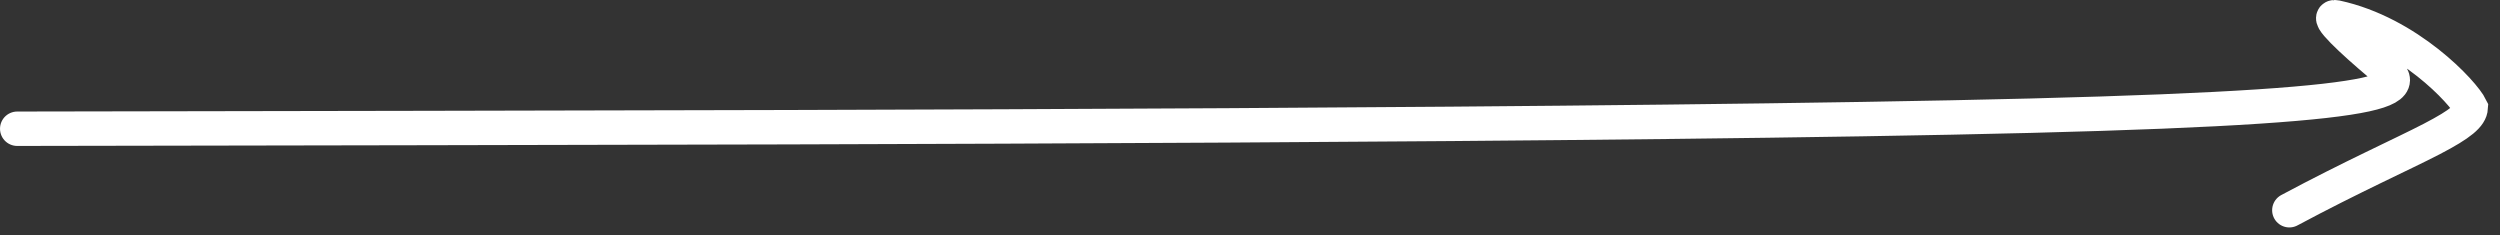 <?xml version="1.0" encoding="UTF-8"?> <svg xmlns="http://www.w3.org/2000/svg" width="202" height="19" viewBox="0 0 202 19" fill="none"><rect x="0" y="0" width="202" height="19" fill="#333333" stroke="none"/><path d="M1.391 10.402C1.512 10.402 1.633 10.402 34.16 10.344C66.688 10.285 131.617 10.168 164.05 9.349C196.483 8.53 194.453 7.012 192.263 5.167C190.073 3.323 187.785 1.196 188.751 1.404C194.581 2.657 199.053 7.482 199.638 8.692C199.599 9.323 198.879 9.988 196.492 11.227C194.105 12.467 190.074 14.261 184.979 16.987" stroke="white" stroke-width="2.78" stroke-linecap="round"></path></svg> 